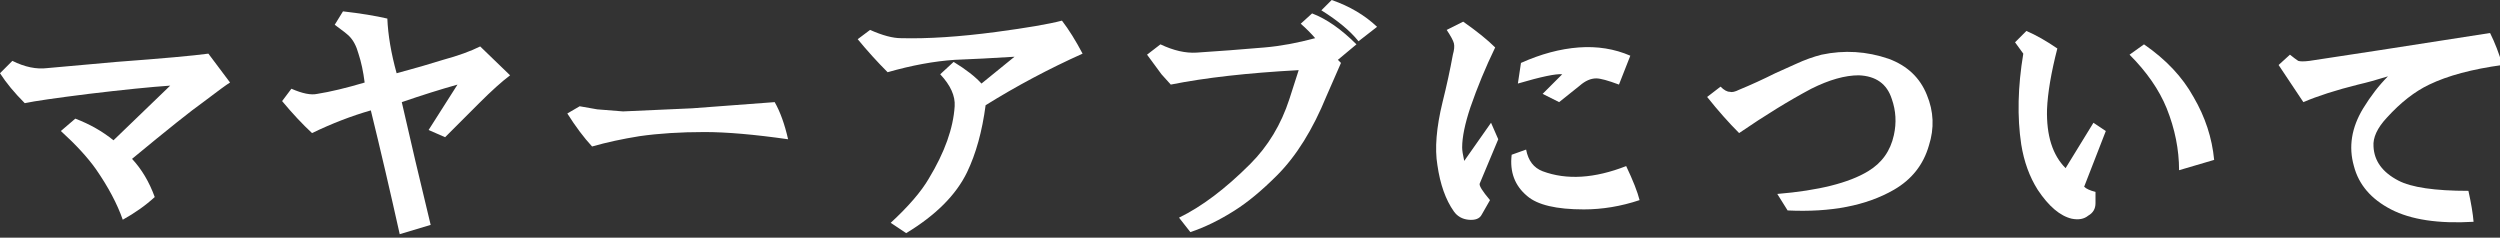 <?xml version="1.0" encoding="utf-8"?>
<!-- Generator: Adobe Illustrator 15.0.2, SVG Export Plug-In  -->
<!DOCTYPE svg PUBLIC "-//W3C//DTD SVG 1.1//EN" "http://www.w3.org/Graphics/SVG/1.1/DTD/svg11.dtd">
<svg version="1.1"
	 xmlns="http://www.w3.org/2000/svg" xmlns:xlink="http://www.w3.org/1999/xlink" xmlns:a="http://ns.adobe.com/AdobeSVGViewerExtensions/3.0/"
	 x="0px" y="0px" width="284px" height="27px" viewBox="0 0 284 27" enable-background="new 0 0 284 27" xml:space="preserve">
<rect x="0" y="0" width="284" height="27" fill="#333333" stroke="none"/>
<defs>
</defs>
<g>
	<g>
		<path fill="#FFFFFF" d="M13.242,7.031c5.233-0.39,8.71-0.703,10.43-0.938l2.461,3.281c-0.392,0.234-1.406,0.978-3.047,2.227
			c-1.329,0.938-4.024,3.087-8.086,6.445c1.093,1.172,1.952,2.618,2.578,4.336c-1.016,0.938-2.227,1.798-3.633,2.578
			c-0.626-1.796-1.641-3.71-3.047-5.742c-0.938-1.327-2.267-2.772-3.984-4.336l1.641-1.406c1.641,0.626,3.085,1.446,4.336,2.461
			l6.445-6.211c-2.267,0.157-5.352,0.469-9.258,0.938c-3.75,0.469-6.172,0.82-7.266,1.055C1.641,10.547,0.703,9.415,0,8.32
			l1.406-1.406c1.406,0.703,2.734,0.978,3.984,0.82C7.89,7.5,10.507,7.266,13.242,7.031z"/>
		<path fill="#FFFFFF" d="M39.666,4.102c-0.234-0.234-0.782-0.663-1.641-1.289l0.938-1.523c2.031,0.234,3.709,0.509,5.039,0.82
			c0.077,1.875,0.428,3.946,1.055,6.211c2.031-0.546,3.789-1.055,5.273-1.523c1.717-0.469,3.124-0.976,4.219-1.523l3.398,3.281
			c-0.938,0.703-2.109,1.758-3.516,3.164c-1.25,1.251-2.54,2.54-3.867,3.867l-1.875-0.82l3.281-5.156
			c-1.954,0.548-4.063,1.212-6.328,1.992c0.938,4.142,2.031,8.789,3.281,13.945l-3.516,1.055c-1.095-4.922-2.188-9.609-3.281-14.063
			c-2.188,0.626-4.415,1.485-6.68,2.578c-1.095-1.015-2.227-2.227-3.398-3.633l1.055-1.406c1.249,0.548,2.227,0.743,2.93,0.586
			c1.483-0.234,3.281-0.663,5.391-1.289c-0.158-1.249-0.392-2.344-0.703-3.281C40.486,5.235,40.134,4.57,39.666,4.102z"/>
		<path fill="#FFFFFF" d="M67.847,12.422l2.93,0.234c1.718-0.077,4.336-0.194,7.852-0.352c3.047-0.234,6.171-0.469,9.375-0.703
			c0.625,1.095,1.132,2.501,1.523,4.219C85.698,15.274,82.534,15,80.034,15c-2.735,0-5.196,0.157-7.383,0.469
			c-1.954,0.313-3.75,0.703-5.391,1.172c-0.938-1.015-1.875-2.265-2.813-3.75l1.406-0.82L67.847,12.422z"/>
		<path fill="#FFFFFF" d="M113.138,3.633c3.516-0.469,6.015-0.897,7.5-1.289c0.78,1.017,1.562,2.267,2.344,3.75
			c-3.829,1.72-7.5,3.673-11.016,5.859c-0.392,2.97-1.095,5.508-2.109,7.617c-1.25,2.578-3.556,4.884-6.914,6.914l-1.758-1.172
			c2.031-1.875,3.476-3.554,4.336-5.039c1.796-2.968,2.772-5.702,2.93-8.203c0.077-1.172-0.469-2.382-1.641-3.633l1.523-1.406
			c1.406,0.86,2.461,1.681,3.164,2.461l3.75-3.047c-2.501,0.157-4.766,0.274-6.797,0.352c-2.344,0.157-4.883,0.626-7.617,1.406
			c-1.172-1.172-2.305-2.421-3.398-3.75l1.406-1.055c1.406,0.626,2.578,0.938,3.516,0.938
			C105.403,4.415,108.996,4.181,113.138,3.633z"/>
		<path fill="#FFFFFF" d="M135.928,5.977c2.42-0.155,4.999-0.352,7.734-0.586c1.796-0.155,3.709-0.507,5.742-1.055
			c-0.469-0.546-1.016-1.093-1.641-1.641l1.289-1.172c1.641,0.626,3.32,1.798,5.04,3.516l-2.109,1.758l0.352,0.352
			c-0.548,1.251-1.096,2.501-1.641,3.75c-1.564,3.829-3.439,6.837-5.625,9.023c-1.719,1.72-3.322,3.047-4.805,3.984
			c-1.719,1.093-3.398,1.913-5.039,2.461l-1.289-1.641c2.578-1.249,5.273-3.281,8.086-6.094c2.031-2.03,3.516-4.491,4.453-7.383
			l1.055-3.281c-5.783,0.313-10.625,0.86-14.531,1.641l-1.055-1.172l-1.641-2.227l1.523-1.172
			C133.31,5.742,134.678,6.056,135.928,5.977z M154.327,4.688c-0.938-1.172-2.344-2.344-4.219-3.516L151.28,0
			c2.03,0.703,3.75,1.72,5.156,3.047L154.327,4.688z"/>
		<path fill="#FFFFFF" d="M165.164,4.922c-0.079-0.312-0.352-0.82-0.82-1.523l1.875-0.938c1.562,1.095,2.772,2.071,3.633,2.93
			c-1.095,2.267-2.032,4.532-2.813,6.797c-0.626,1.875-0.938,3.398-0.938,4.57c0,0.313,0.077,0.82,0.234,1.523l3.047-4.336
			l0.82,1.875l-2.109,5.039c-0.079,0.234,0.312,0.86,1.172,1.875l-0.938,1.641c-0.234,0.469-0.743,0.663-1.523,0.586
			c-0.703-0.079-1.251-0.39-1.641-0.938c-0.938-1.327-1.563-3.085-1.875-5.273c-0.313-1.875-0.117-4.257,0.586-7.148
			c0.469-1.875,0.858-3.671,1.172-5.391C165.202,5.665,165.241,5.235,165.164,4.922z M173.484,22.266
			c-1.406-1.172-1.992-2.733-1.758-4.688l1.641-0.586c0.234,1.251,0.858,2.071,1.875,2.461c2.733,1.017,5.897,0.82,9.492-0.586
			c0.78,1.641,1.289,2.93,1.523,3.867c-2.109,0.703-4.219,1.055-6.328,1.055C176.804,23.789,174.656,23.282,173.484,22.266z
			 M179.461,9.727l-2.344,1.875l-1.875-0.938l2.227-2.227c-0.703-0.077-2.384,0.274-5.039,1.055l0.352-2.344
			c2.265-1.015,4.453-1.601,6.563-1.758c2.109-0.155,4.062,0.157,5.859,0.938l-1.289,3.281c-1.251-0.469-2.109-0.703-2.578-0.703
			C180.71,8.906,180.085,9.181,179.461,9.727z"/>
		<path fill="#FFFFFF" d="M205.767,10.078c-2.501,1.329-5.234,3.009-8.203,5.039c-1.172-1.172-2.384-2.538-3.633-4.102l1.523-1.172
			c0.391,0.392,0.742,0.586,1.055,0.586c0.234,0.079,0.586,0,1.055-0.234c1.328-0.546,2.695-1.172,4.102-1.875
			c0.703-0.312,1.483-0.663,2.344-1.055c1.015-0.469,1.992-0.82,2.93-1.055c2.578-0.546,5.116-0.39,7.617,0.469
			c2.109,0.782,3.555,2.149,4.336,4.102c0.78,1.875,0.859,3.79,0.234,5.742c-0.626,2.188-1.953,3.867-3.984,5.039
			c-3.125,1.798-7.148,2.578-12.07,2.344l-1.172-1.875c4.688-0.39,8.125-1.249,10.313-2.578c1.563-0.938,2.538-2.304,2.93-4.102
			c0.312-1.406,0.234-2.772-0.234-4.102c-0.547-1.718-1.798-2.616-3.75-2.695C209.594,8.555,207.798,9.063,205.767,10.078z"/>
		<path fill="#FFFFFF" d="M228.909,4.805l1.289-1.289c1.094,0.469,2.266,1.134,3.516,1.992c-0.703,2.735-1.095,5.039-1.172,6.914
			c-0.078,2.97,0.625,5.196,2.109,6.68l3.164-5.156l1.406,0.938l-2.461,6.328c0.234,0.234,0.663,0.431,1.289,0.586v1.289
			c0,0.626-0.274,1.095-0.82,1.406c-0.469,0.39-1.095,0.507-1.875,0.352c-1.329-0.312-2.618-1.406-3.867-3.281
			c-0.938-1.483-1.563-3.202-1.875-5.156c-0.469-3.124-0.392-6.563,0.234-10.313L228.909,4.805z M246.136,12.305
			c-0.86-2.109-2.267-4.14-4.219-6.094l1.641-1.172c2.5,1.72,4.375,3.712,5.625,5.977c1.328,2.267,2.109,4.649,2.344,7.148
			l-3.984,1.172C247.542,16.992,247.073,14.648,246.136,12.305z"/>
		<path fill="#FFFFFF" d="M261.661,11.602l-2.813-4.219l1.289-1.172c0.391,0.313,0.703,0.548,0.938,0.703
			c0.234,0.079,0.663,0.079,1.289,0c3.672-0.546,10.507-1.601,20.508-3.164c0.546,1.095,1.015,2.306,1.406,3.633
			c-3.438,0.469-6.211,1.212-8.32,2.227c-1.641,0.782-3.242,2.032-4.805,3.75c-1.095,1.172-1.602,2.267-1.523,3.281
			c0.077,1.641,1.015,2.93,2.813,3.867c1.483,0.782,4.141,1.172,7.969,1.172c0.312,1.406,0.508,2.578,0.586,3.516
			c-3.984,0.234-7.109-0.234-9.375-1.406c-2.267-1.172-3.673-2.813-4.219-4.922c-0.626-2.187-0.274-4.374,1.055-6.563
			c0.859-1.406,1.797-2.616,2.813-3.633c-1.25,0.392-2.384,0.703-3.398,0.938C265.371,10.235,263.302,10.898,261.661,11.602z"/>
	</g>
</g>
</svg>
